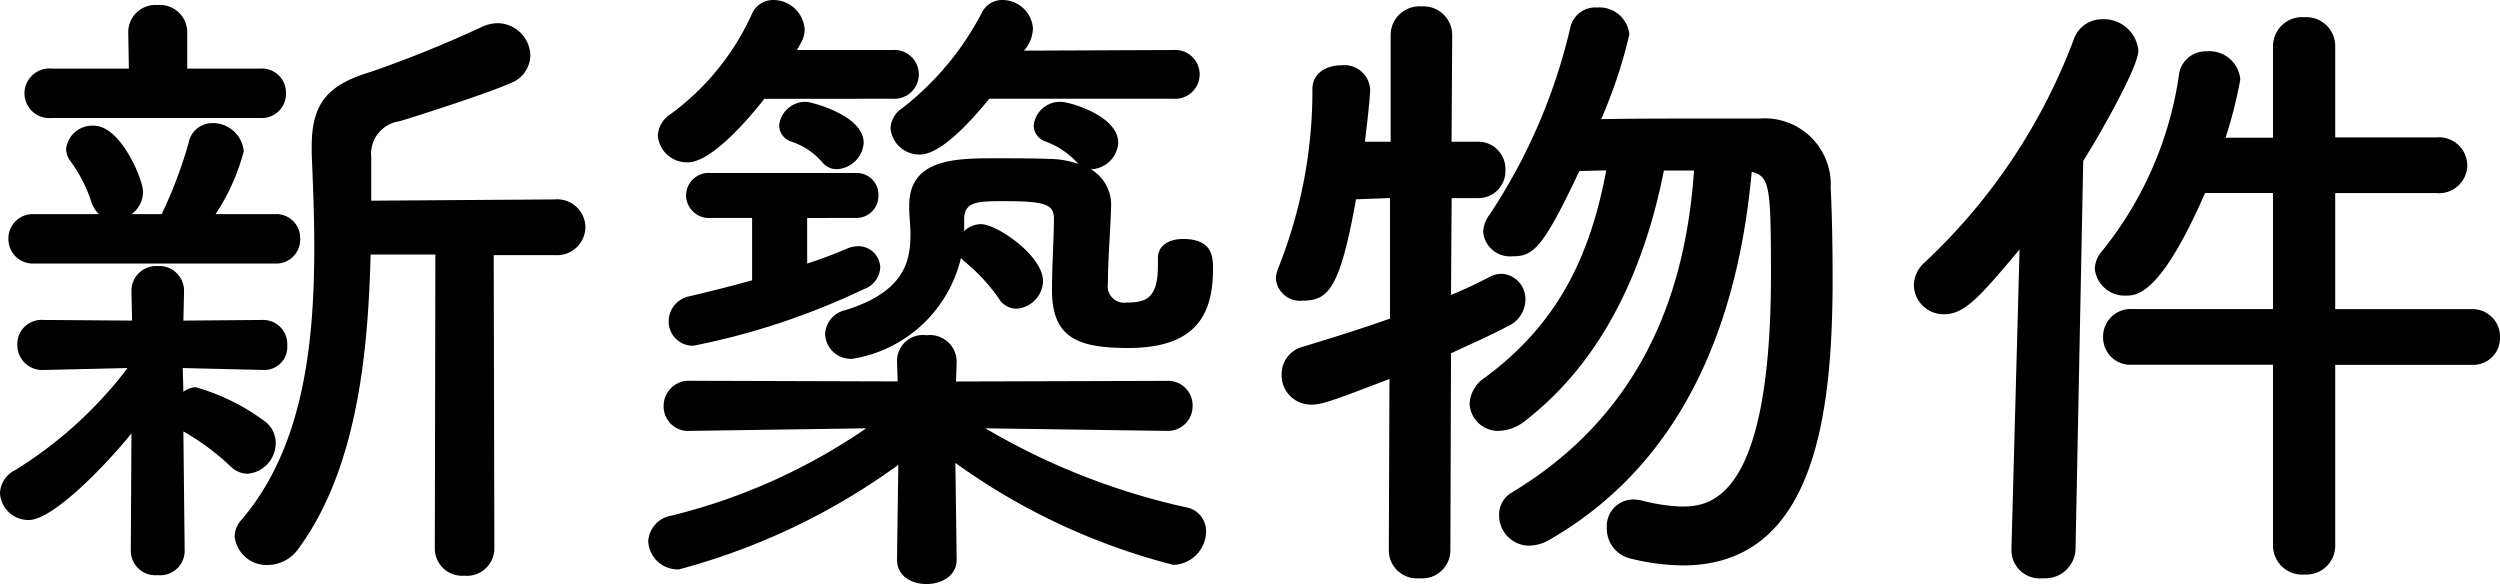 <svg xmlns="http://www.w3.org/2000/svg" width="109.172" height="25.508" viewBox="0 0 109.172 25.508">
  <path id="パス_3080" data-name="パス 3080" d="M-91.5.728A1.19,1.19,0,0,0-90.216,1.9,1.2,1.2,0,0,0-88.9.728L-88.928-12.1h2.66a1.237,1.237,0,0,0,1.344-1.232,1.233,1.233,0,0,0-1.344-1.2l-8.008.056v-1.9a1.435,1.435,0,0,1,1.232-1.568c.756-.224,3.892-1.232,4.816-1.652a1.324,1.324,0,0,0,.9-1.232,1.447,1.447,0,0,0-1.428-1.4,1.7,1.7,0,0,0-.7.168A51.533,51.533,0,0,1-94.3-20.1c-1.876.56-2.576,1.372-2.576,3.248v.336c.056,1.316.112,2.688.112,4.088,0,4.284-.5,8.736-3.164,11.872A1.1,1.1,0,0,0-100.24.2a1.4,1.4,0,0,0,1.456,1.232A1.655,1.655,0,0,0-97.44.7c2.492-3.416,3.024-8.316,3.136-12.824h2.828Zm-7.644-18.816A1.057,1.057,0,0,0-98-19.18a1.052,1.052,0,0,0-1.148-1.064h-3.164v-1.6a1.19,1.19,0,0,0-1.288-1.176,1.19,1.19,0,0,0-1.288,1.176l.028,1.6h-3.36a1.091,1.091,0,0,0-1.2,1.092,1.086,1.086,0,0,0,1.2,1.064Zm.644,6.356a1.049,1.049,0,0,0,1.12-1.092,1.043,1.043,0,0,0-1.12-1.064h-2.576a9.216,9.216,0,0,0,1.232-2.744,1.35,1.35,0,0,0-1.372-1.232,1.049,1.049,0,0,0-1.036.868,19.735,19.735,0,0,1-1.176,3.108h-1.316a1.2,1.2,0,0,0,.5-1.008c0-.476-.952-2.856-2.156-2.856a1.149,1.149,0,0,0-1.2,1.008.916.916,0,0,0,.224.588,6.267,6.267,0,0,1,.868,1.708,1.358,1.358,0,0,0,.336.56H-109a1.059,1.059,0,0,0-1.12,1.064A1.065,1.065,0,0,0-109-11.732ZM-104.776.812A1.072,1.072,0,0,0-103.6,1.876,1.067,1.067,0,0,0-102.424.84L-102.48-4.4a10.386,10.386,0,0,1,2.072,1.54,1.091,1.091,0,0,0,.728.308,1.345,1.345,0,0,0,1.232-1.344,1.177,1.177,0,0,0-.448-.924,9.29,9.29,0,0,0-3.052-1.512,1.037,1.037,0,0,0-.532.2l-.028-1.036,3.5.084h.028a1,1,0,0,0,1.036-1.064,1.052,1.052,0,0,0-1.036-1.12h-.028l-3.472.028.028-1.232V-10.5a1.078,1.078,0,0,0-1.148-1.12,1.078,1.078,0,0,0-1.148,1.12v.028l.028,1.232-3.836-.028h-.028a1.057,1.057,0,0,0-1.148,1.092,1.088,1.088,0,0,0,1.148,1.092h.028l3.64-.084a18.16,18.16,0,0,1-4.9,4.452,1.174,1.174,0,0,0-.672,1.008,1.24,1.24,0,0,0,1.26,1.176c.98,0,3.136-2.128,4.48-3.78Zm45.528-19.74A1.068,1.068,0,0,0-58.1-19.992a1.068,1.068,0,0,0-1.148-1.064l-6.524.028a1.53,1.53,0,0,0,.392-.98A1.338,1.338,0,0,0-66.7-23.24a.988.988,0,0,0-.9.532,12.668,12.668,0,0,1-3.5,4.2,1.108,1.108,0,0,0-.5.868,1.263,1.263,0,0,0,1.288,1.148c.728,0,1.82-.952,3.024-2.436Zm-3.584,3.08A1.238,1.238,0,0,0-61.656-17c0-1.2-2.156-1.792-2.492-1.792a1.153,1.153,0,0,0-1.2,1.036.753.753,0,0,0,.532.7,3.5,3.5,0,0,1,1.372.924l.056.056a3.871,3.871,0,0,0-1.232-.224c-.84-.028-1.624-.028-2.464-.028-1.764,0-3.7.056-3.7,2.072v.056c0,.392.056.812.056,1.2,0,1.288-.364,2.52-2.828,3.3a1.123,1.123,0,0,0-.9,1.036,1.123,1.123,0,0,0,1.2,1.092,5.822,5.822,0,0,0,4.732-4.4l.14.14a8.01,8.01,0,0,1,1.512,1.624.9.9,0,0,0,.784.448,1.244,1.244,0,0,0,1.148-1.2c0-1.12-2.016-2.492-2.716-2.492a1.067,1.067,0,0,0-.728.308v-.5c0-.784.532-.812,1.736-.812,1.9,0,2.184.168,2.184.784,0,.756-.084,1.988-.084,3.108,0,2.072,1.12,2.52,3.332,2.52,3.052,0,3.7-1.568,3.7-3.472,0-.588-.084-1.288-1.316-1.288-.56,0-1.092.252-1.092.84v.336c0,1.428-.532,1.6-1.372,1.6a.715.715,0,0,1-.812-.812c0-1.092.112-2.268.14-3.416a1.782,1.782,0,0,0-.9-1.6Zm-8.68-3.08a1.068,1.068,0,0,0,1.148-1.064,1.068,1.068,0,0,0-1.148-1.064h-4.172l.168-.308a1.176,1.176,0,0,0,.168-.588A1.377,1.377,0,0,0-76.72-23.24a1.007,1.007,0,0,0-.924.588,11.055,11.055,0,0,1-3.64,4.452,1.156,1.156,0,0,0-.476.9,1.271,1.271,0,0,0,1.316,1.148c1.148,0,3.052-2.408,3.332-2.772ZM-72.772-17c0-1.232-2.352-1.792-2.492-1.792a1.153,1.153,0,0,0-1.2,1.036.753.753,0,0,0,.532.7,3.067,3.067,0,0,1,1.372.924.794.794,0,0,0,.616.28A1.238,1.238,0,0,0-72.772-17Zm-.364,3.276a.962.962,0,0,0,1.008-.98.947.947,0,0,0-1.008-.98h-6.3a.988.988,0,0,0-1.092.98,1,1,0,0,0,1.092.98h1.792V-11c-.9.252-1.792.476-2.744.7a1.118,1.118,0,0,0-.9,1.092,1.052,1.052,0,0,0,1.092,1.064,31.543,31.543,0,0,0,7.42-2.464,1.065,1.065,0,0,0,.728-.952A.957.957,0,0,0-73-12.488a1.268,1.268,0,0,0-.448.084c-.588.252-1.176.476-1.792.672V-13.72Zm13.608,9.3a1.081,1.081,0,0,0,1.12-1.092,1.073,1.073,0,0,0-1.148-1.092l-9.184.028.028-.868V-7.5A1.17,1.17,0,0,0-70.028-8.6a1.133,1.133,0,0,0-1.288,1.148l.028.868-9.044-.028a1.1,1.1,0,0,0-1.176,1.12A1.068,1.068,0,0,0-80.36-4.424h.028l7.672-.112A25.981,25.981,0,0,1-81.144-.728,1.212,1.212,0,0,0-82.18.392a1.289,1.289,0,0,0,1.344,1.232A29,29,0,0,0-71.26-2.94l-.056,4.116V1.2c0,.728.644,1.064,1.288,1.064.672,0,1.316-.364,1.316-1.064V1.176l-.056-4.2a28.279,28.279,0,0,0,9.52,4.452A1.475,1.475,0,0,0-57.82-.028a1.056,1.056,0,0,0-.9-1.064,29.923,29.923,0,0,1-8.736-3.444l7.9.112Zm23.016-11.368c-.308,4.4-1.708,10.3-7.952,14.056a1.111,1.111,0,0,0-.56.98A1.319,1.319,0,0,0-43.708.588a1.833,1.833,0,0,0,.924-.28c6.58-3.808,8.316-10.864,8.792-16.044.784.2.84.616.84,4.48,0,10-2.744,10.136-3.92,10.136a7.892,7.892,0,0,1-1.68-.252,2.2,2.2,0,0,0-.392-.056A1.159,1.159,0,0,0-40.32-.2a1.339,1.339,0,0,0,1.008,1.344,9.987,9.987,0,0,0,2.3.308c5.684,0,6.552-6.328,6.552-12.516,0-1.456-.028-2.828-.084-3.976a2.881,2.881,0,0,0-3.08-3.024h-1.96c-1.708,0-3.668,0-4.984.028a21.115,21.115,0,0,0,1.232-3.7,1.311,1.311,0,0,0-1.4-1.176,1.114,1.114,0,0,0-1.176.868,24.994,24.994,0,0,1-3.528,8.176,1.333,1.333,0,0,0-.28.756,1.178,1.178,0,0,0,1.288,1.064c.9,0,1.316-.336,2.912-3.724l1.176-.028c-.7,3.7-2.072,6.664-5.292,9.044A1.449,1.449,0,0,0-46.312-5.6a1.247,1.247,0,0,0,1.288,1.176,1.931,1.931,0,0,0,1.148-.448c3.472-2.688,5.236-6.8,6.048-10.92ZM-49.84.812a1.228,1.228,0,0,0,1.344,1.2,1.228,1.228,0,0,0,1.344-1.2l.028-8.624c.9-.42,1.736-.784,2.464-1.176a1.28,1.28,0,0,0,.784-1.148,1.1,1.1,0,0,0-1.036-1.148,1.067,1.067,0,0,0-.476.112c-.532.28-1.12.56-1.736.812l.028-4.228h1.148a1.182,1.182,0,0,0,1.2-1.232,1.189,1.189,0,0,0-1.232-1.232H-47.1l.028-4.648a1.255,1.255,0,0,0-1.344-1.26,1.255,1.255,0,0,0-1.344,1.26v4.648h-1.12c0-.084.224-1.792.224-2.3a1.126,1.126,0,0,0-1.26-1.036c-.644,0-1.26.336-1.26,1.036a20.884,20.884,0,0,1-1.456,7.728,1.5,1.5,0,0,0-.14.56,1.057,1.057,0,0,0,1.176.952c1.12,0,1.624-.532,2.324-4.424l1.484-.056v5.264c-1.176.42-2.436.812-3.808,1.232a1.226,1.226,0,0,0-.924,1.2A1.279,1.279,0,0,0-53.2-5.572c.42,0,.84-.14,3.388-1.12Zm47.264-8.12a1.175,1.175,0,0,0,1.26-1.2,1.2,1.2,0,0,0-1.26-1.232H-8.512v-5.068h4.424a1.233,1.233,0,0,0,1.344-1.2,1.237,1.237,0,0,0-1.344-1.232H-8.512V-21.2a1.261,1.261,0,0,0-1.344-1.288A1.269,1.269,0,0,0-11.228-21.2v3.976H-13.3a19.891,19.891,0,0,0,.644-2.548A1.354,1.354,0,0,0-14.112-21a1.183,1.183,0,0,0-1.232,1.092,15.841,15.841,0,0,1-3.36,7.644,1.252,1.252,0,0,0-.308.756,1.309,1.309,0,0,0,1.372,1.176c.476,0,1.512-.056,3.444-4.48h2.968v5.068h-6.16a1.2,1.2,0,0,0-1.26,1.232,1.19,1.19,0,0,0,1.26,1.2h6.16V.56A1.269,1.269,0,0,0-9.856,1.848,1.261,1.261,0,0,0-8.512.56V-7.308ZM-22.652.756V.812a1.237,1.237,0,0,0,1.372,1.2A1.326,1.326,0,0,0-19.852.756l.336-16.968c.756-1.2,2.408-4.116,2.408-4.816A1.513,1.513,0,0,0-18.676-22.4a1.307,1.307,0,0,0-1.26.9,25.693,25.693,0,0,1-6.5,9.716,1.363,1.363,0,0,0-.476,1.008,1.3,1.3,0,0,0,1.316,1.26c.924,0,1.6-.812,3.3-2.828Z" transform="translate(110.488 23.24)"/>
</svg>
